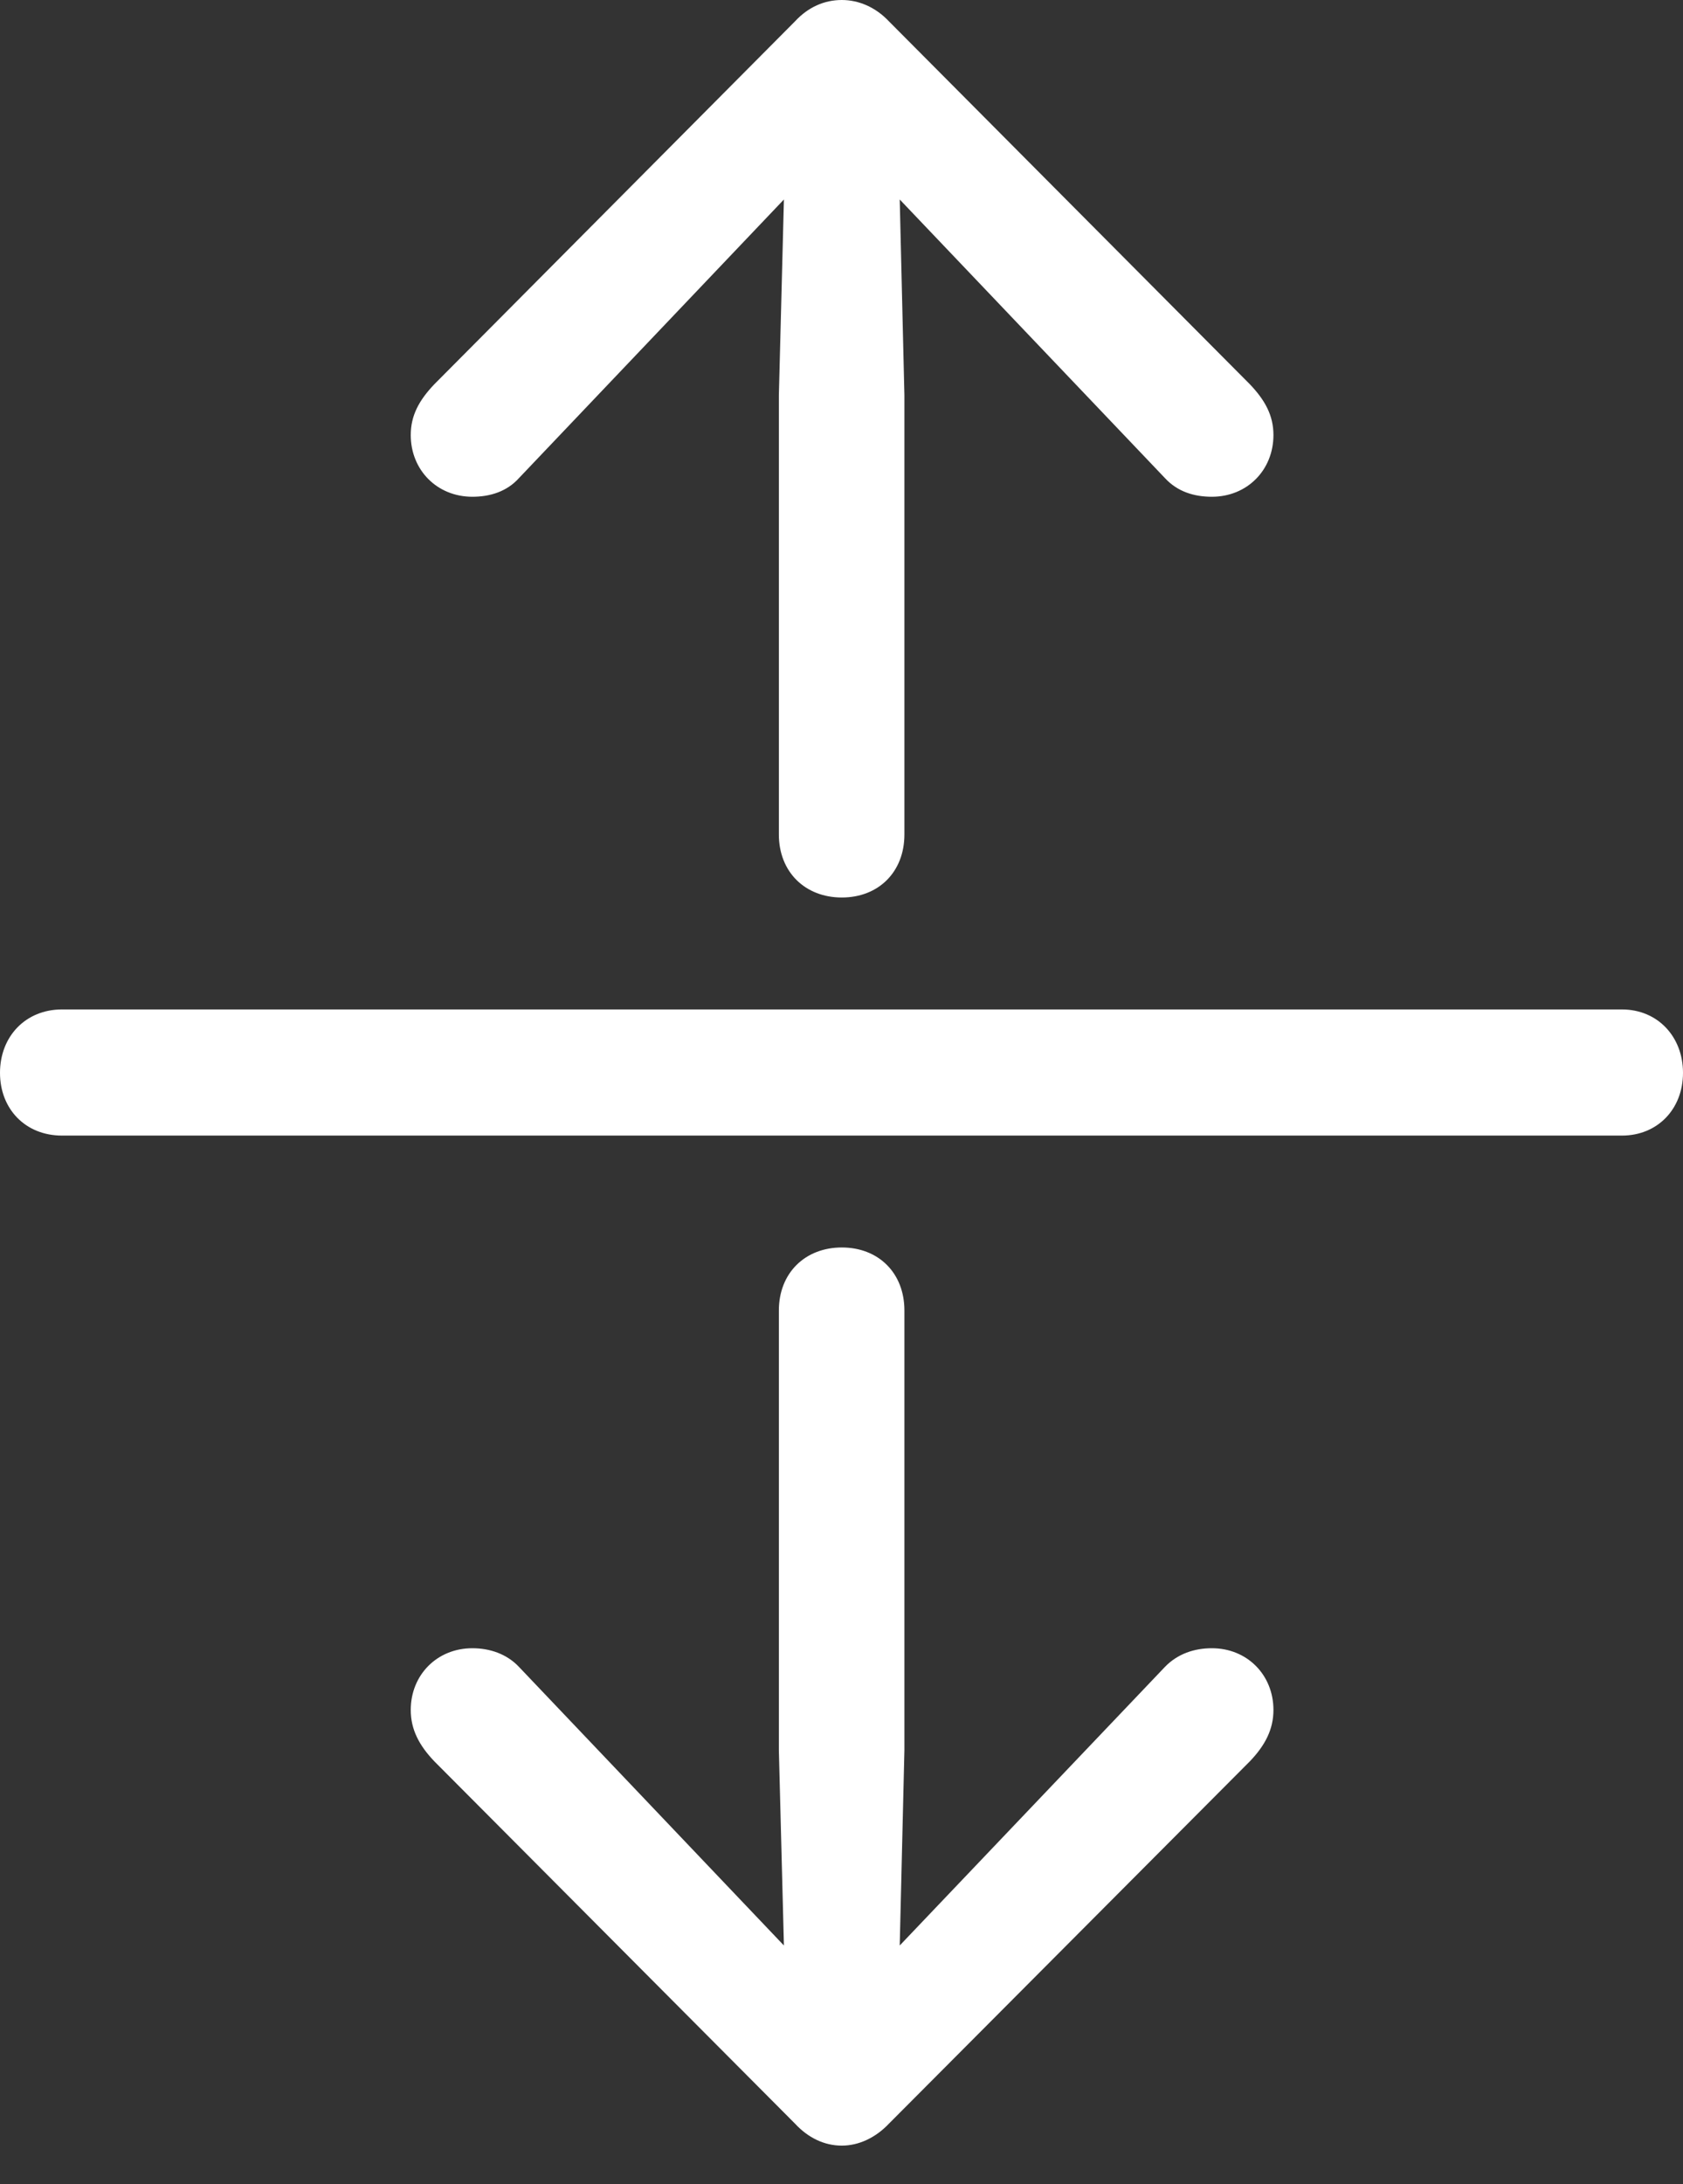 <svg width="37" height="48" viewBox="0 0 37 48" fill="none" xmlns="http://www.w3.org/2000/svg">
<rect x="0" y="0" width="37" height="48" fill="#333333" stroke="none"/>
<g clip-path="url(#clip0_4974_88755)">
<path d="M0 23.577C0 24.375 0.562 24.956 1.362 24.956H35.658C36.438 24.956 37 24.375 37 23.577C37 22.778 36.438 22.184 35.658 22.184H1.362C0.562 22.184 0 22.778 0 23.577Z" fill="white"/>
<path d="M18.507 19.724C19.313 19.724 19.883 19.164 19.883 18.338V8.689L19.78 4.384L25.61 10.506C25.887 10.807 26.254 10.917 26.642 10.917C27.42 10.917 27.996 10.329 27.996 9.56C27.996 9.13 27.811 8.795 27.48 8.447L19.543 0.469C19.251 0.16 18.882 0 18.507 0C18.118 0 17.763 0.16 17.478 0.469L9.546 8.447C9.215 8.795 9.03 9.13 9.03 9.56C9.03 10.329 9.607 10.917 10.385 10.917C10.766 10.917 11.14 10.807 11.41 10.506L17.234 4.384L17.123 8.689V18.338C17.123 19.164 17.701 19.724 18.507 19.724ZM18.507 27.415C17.701 27.415 17.123 27.975 17.123 28.8V38.464L17.234 42.755L11.41 36.633C11.14 36.346 10.766 36.222 10.385 36.222C9.607 36.222 9.03 36.81 9.03 37.579C9.03 38.008 9.215 38.358 9.546 38.705L17.478 46.67C17.763 46.978 18.118 47.153 18.507 47.153C18.882 47.153 19.251 46.978 19.543 46.67L27.48 38.705C27.811 38.358 27.996 38.008 27.996 37.579C27.996 36.81 27.42 36.222 26.642 36.222C26.254 36.222 25.887 36.346 25.61 36.633L19.78 42.755L19.883 38.464V28.8C19.883 27.975 19.313 27.415 18.507 27.415Z" fill="white"/>
</g>
<defs>
<clipPath id="clip0_4974_88755">
<rect width="37" height="48" fill="white"/>
</clipPath>
</defs>
</svg>
